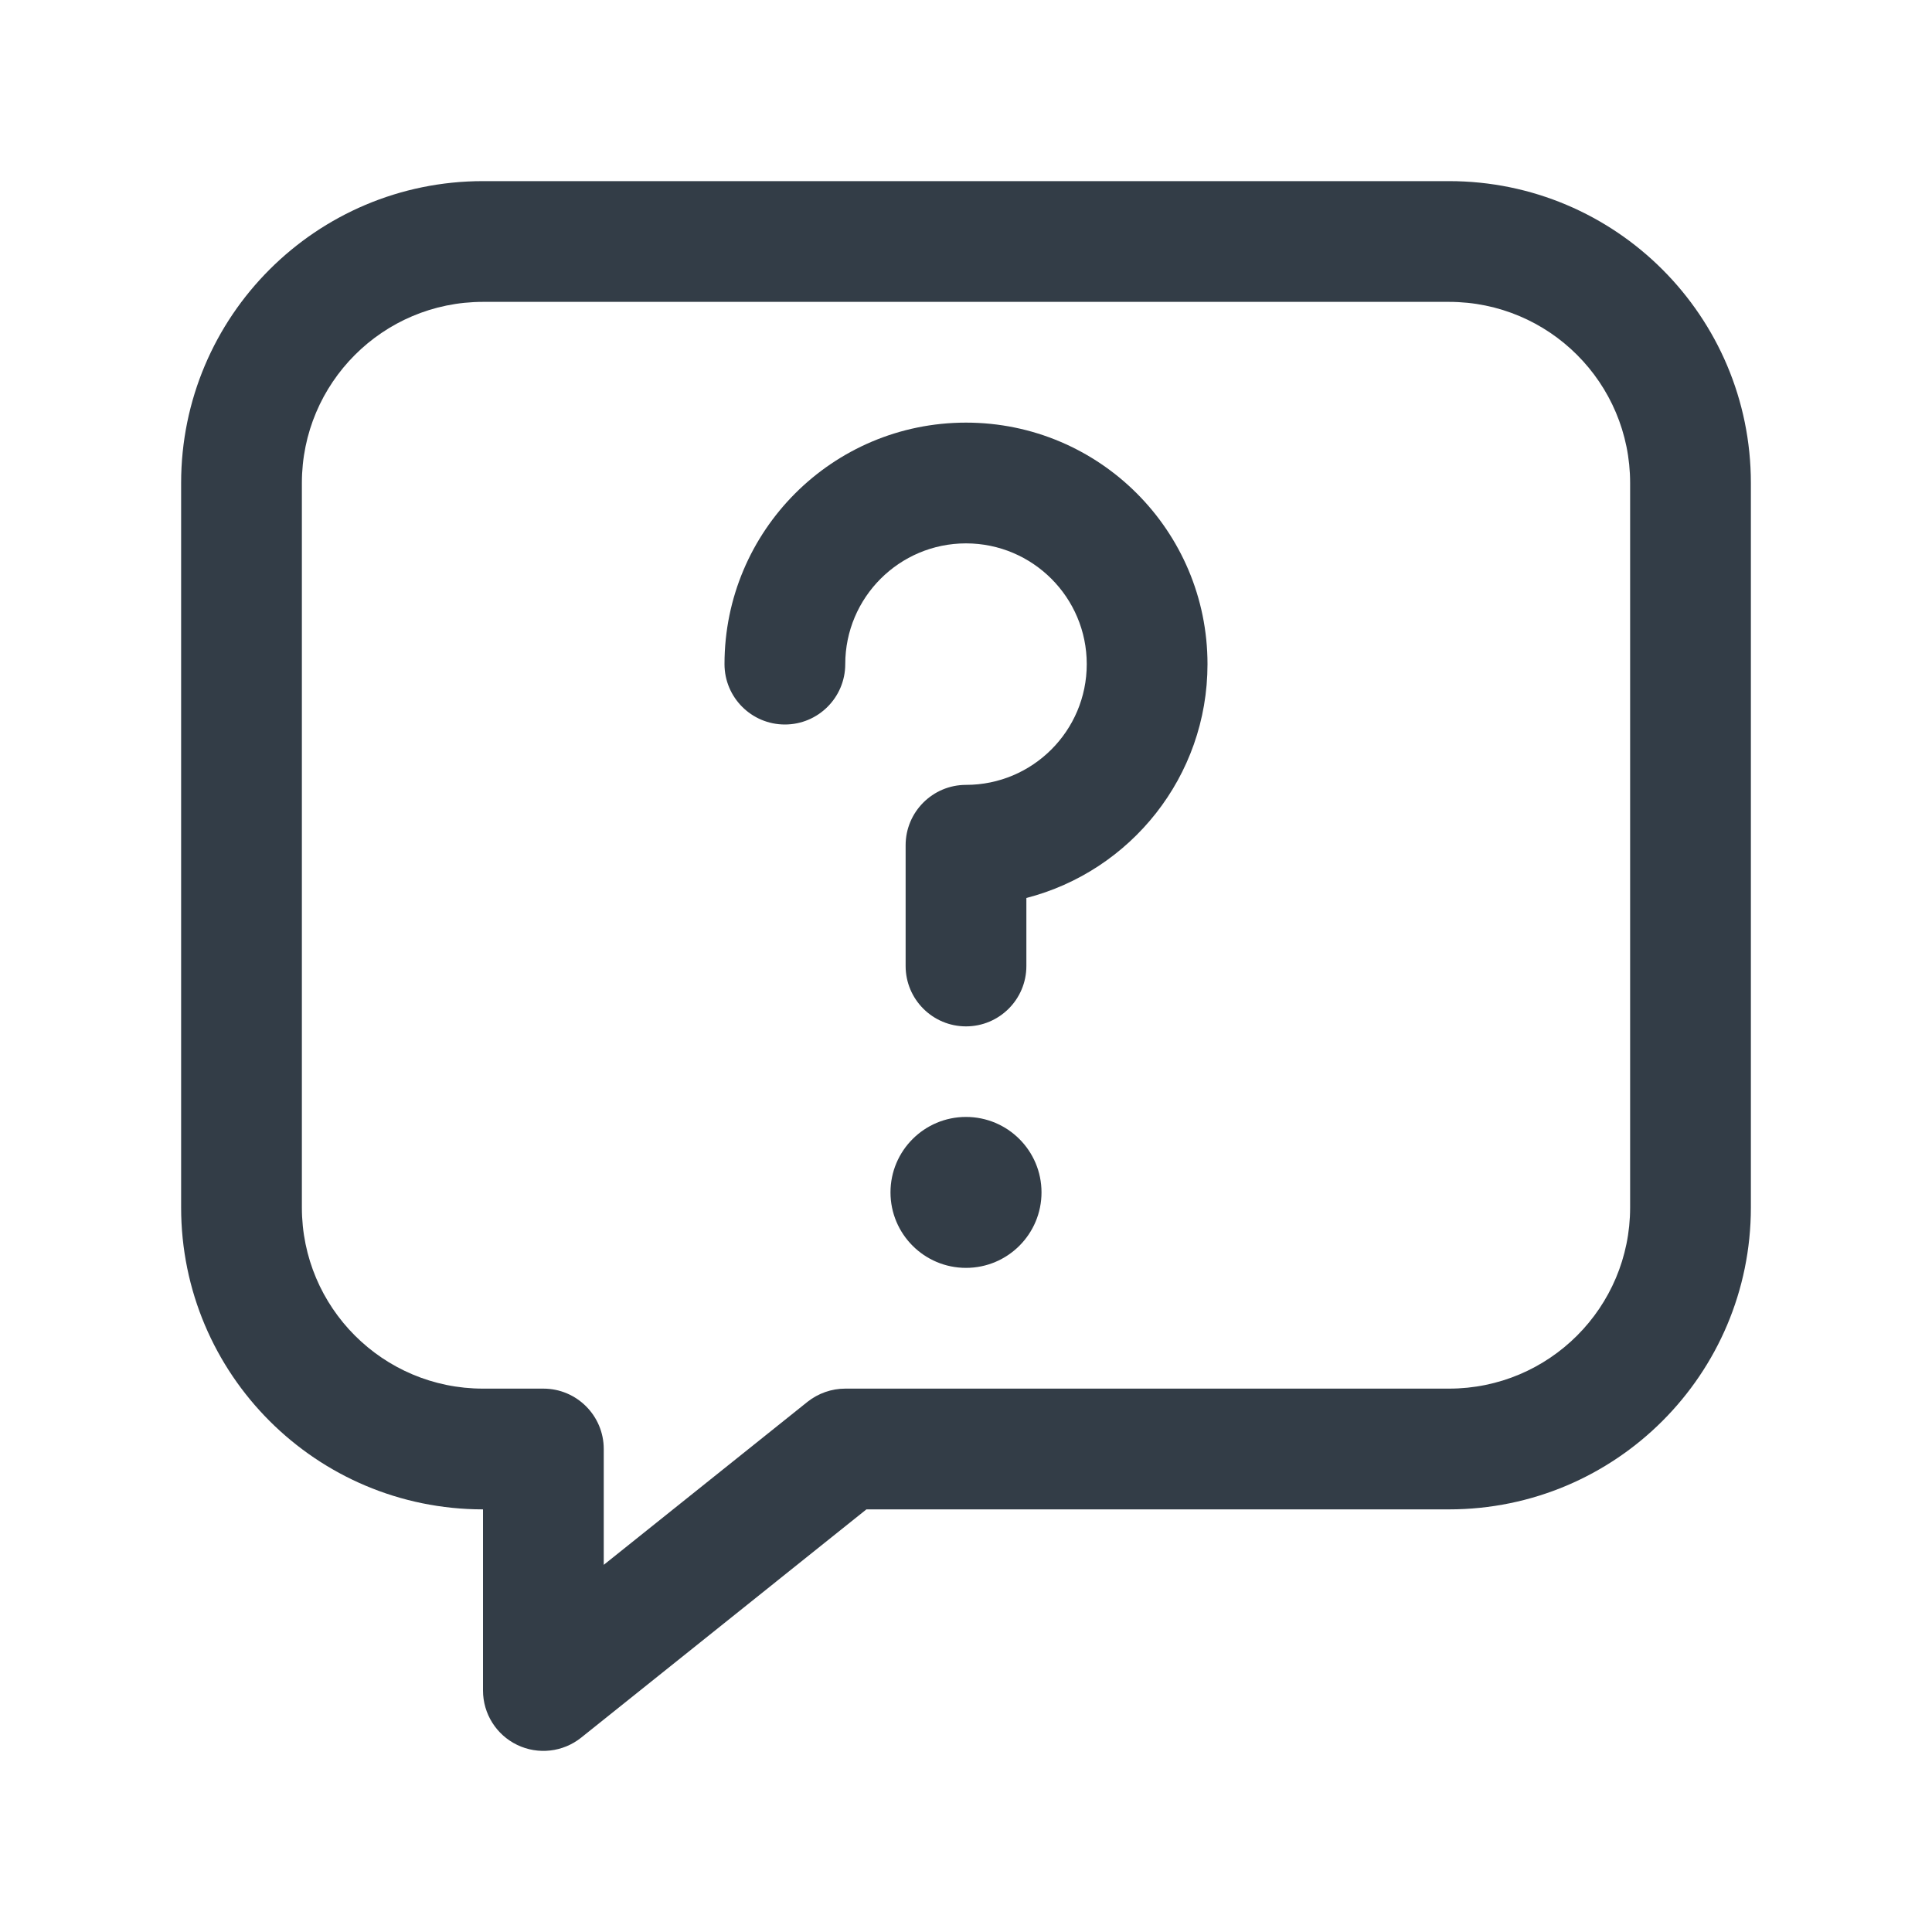 <svg width="24" height="24" viewBox="0 0 24 24" fill="none" xmlns="http://www.w3.org/2000/svg">
<g id="enquiry">
<g id="Vector">
<path fill-rule="evenodd" clip-rule="evenodd" d="M2.25 6C2.25 3.929 3.929 2.25 6 2.25H18C20.071 2.25 21.75 3.929 21.75 6V15C21.75 17.071 20.071 18.75 18 18.75H10.763L7.219 21.586C6.993 21.766 6.685 21.801 6.425 21.676C6.165 21.551 6 21.288 6 21V18.75C3.929 18.75 2.25 17.071 2.25 15V6ZM6 3.75C4.757 3.75 3.75 4.757 3.75 6V15C3.75 16.243 4.757 17.25 6 17.25H6.75C7.164 17.25 7.5 17.586 7.5 18V19.439L10.031 17.414C10.165 17.308 10.33 17.25 10.5 17.25H18C19.243 17.25 20.25 16.243 20.25 15V6C20.25 4.757 19.243 3.75 18 3.75H6Z" fill="#333D47"/>
<path fill-rule="evenodd" clip-rule="evenodd" d="M12 6.75C11.172 6.75 10.5 7.422 10.5 8.25C10.5 8.664 10.164 9 9.75 9C9.336 9 9 8.664 9 8.25C9 6.593 10.343 5.25 12 5.25C13.657 5.25 15 6.593 15 8.25C15 9.648 14.044 10.822 12.75 11.155V12C12.75 12.414 12.414 12.75 12 12.75C11.586 12.75 11.25 12.414 11.25 12V10.5C11.25 10.086 11.586 9.75 12 9.75C12.828 9.75 13.5 9.078 13.5 8.25C13.5 7.422 12.828 6.75 12 6.75Z" fill="#333D47"/>
<path d="M12.938 14.812C12.938 15.33 12.518 15.75 12 15.75C11.482 15.75 11.062 15.33 11.062 14.812C11.062 14.295 11.482 13.875 12 13.875C12.518 13.875 12.938 14.295 12.938 14.812Z" fill="#333D47"/>
</g>
</g>
</svg>
